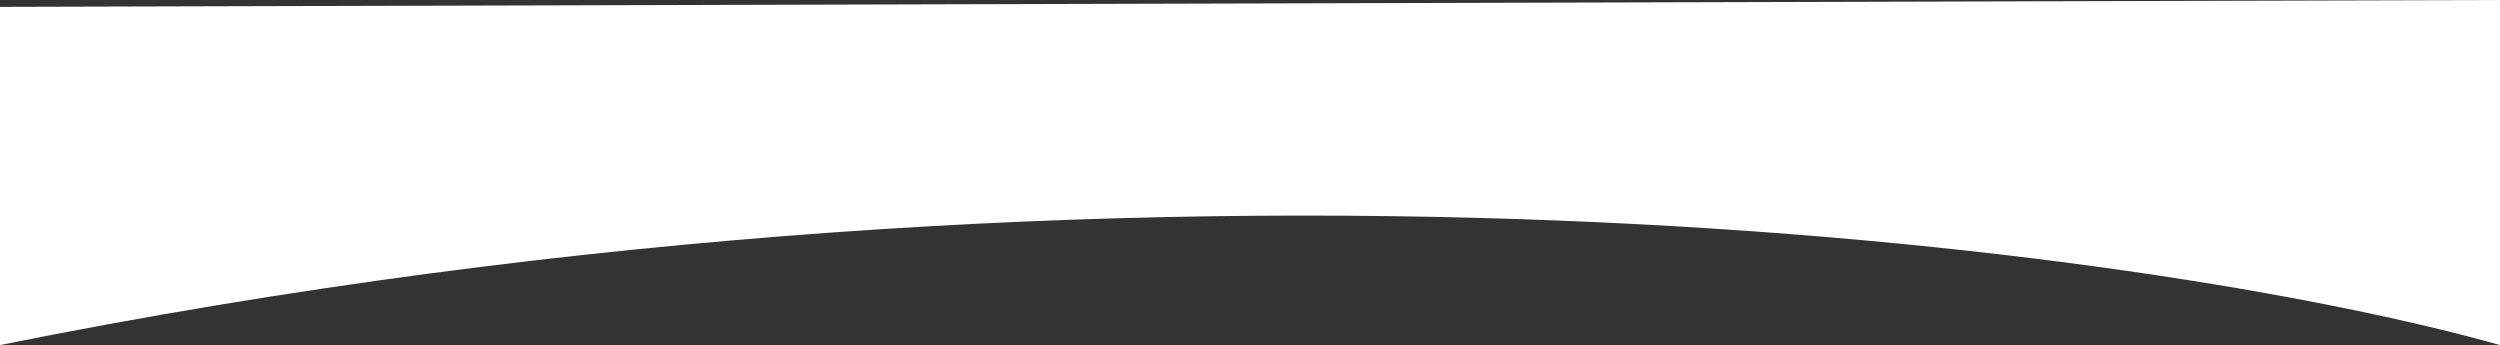 <?xml version="1.0" encoding="UTF-8"?> <svg xmlns="http://www.w3.org/2000/svg" width="1920" height="265" viewBox="0 0 1920 265" fill="none"><rect x="0" y="0" width="1920" height="265" fill="#333333" stroke="none"/><path d="M0 5.27V265C895.333 84.921 1653.06 189.967 1920 265V0L0 5.27Z" fill="white"></path></svg> 
